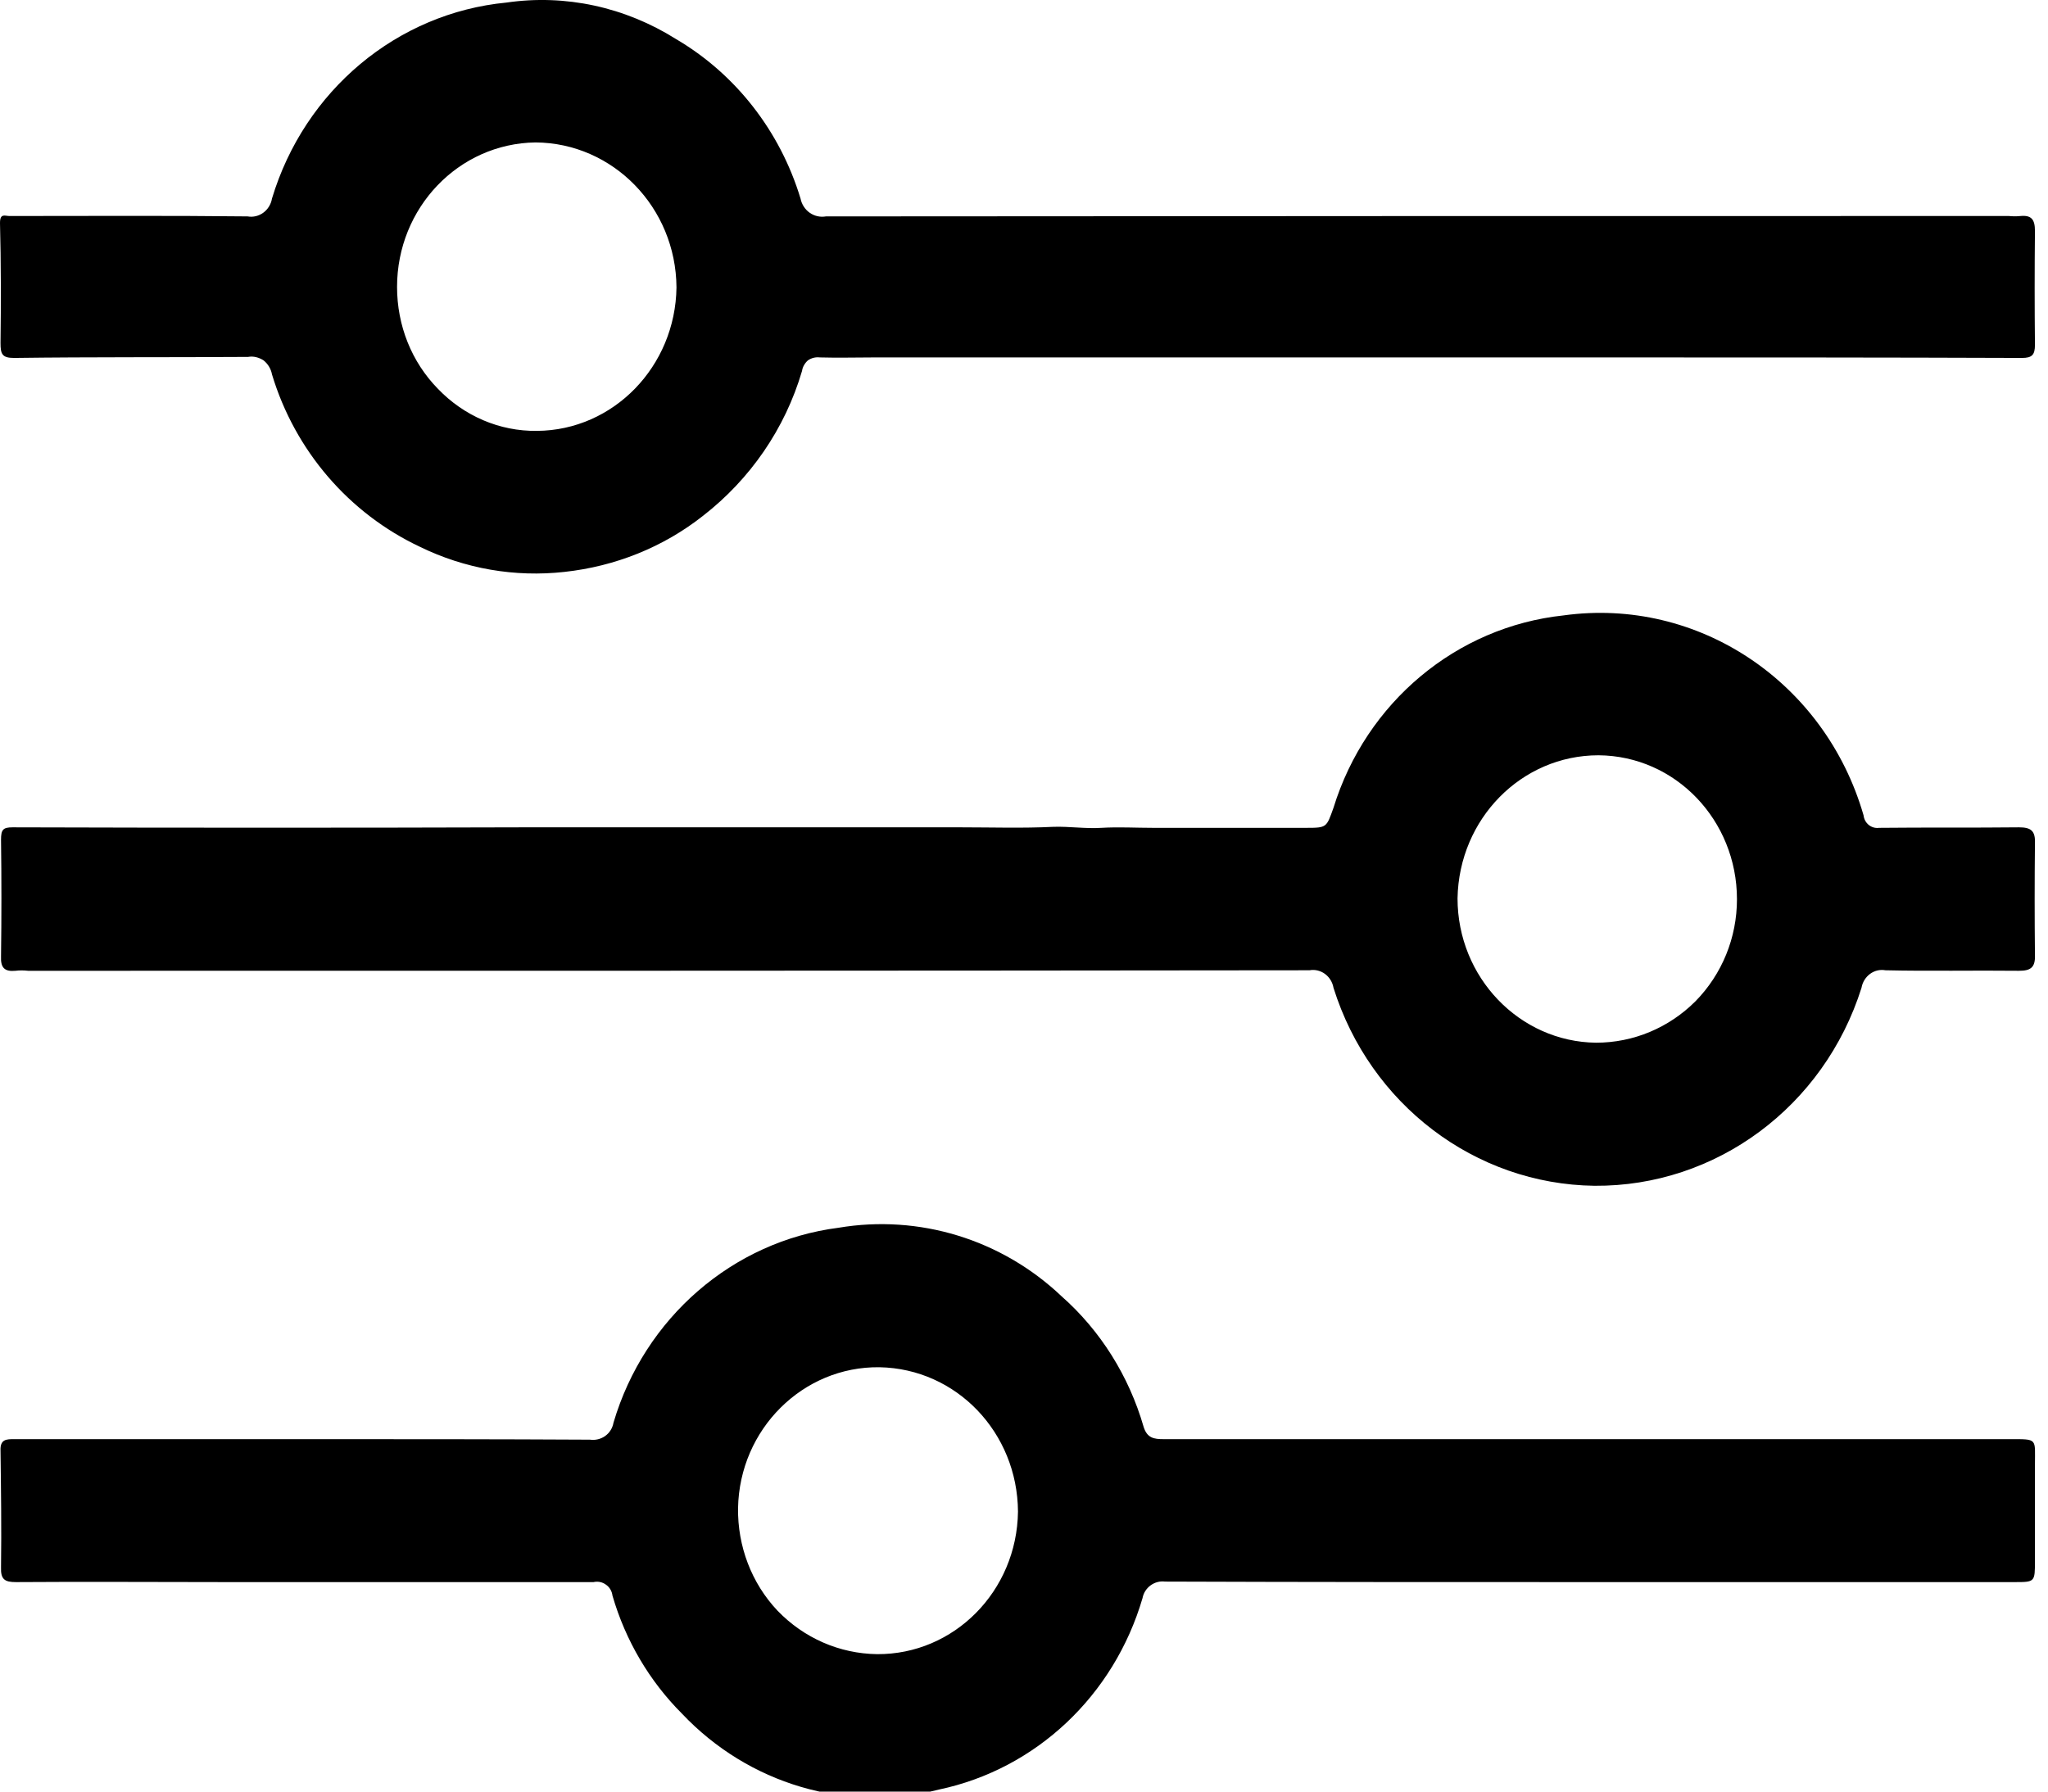 <?xml version="1.0" encoding="UTF-8"?>
<svg xmlns="http://www.w3.org/2000/svg" xmlns:xlink="http://www.w3.org/1999/xlink" width="16px" height="14px" viewBox="0 0 16 14" version="1.1">
<g id="surface1">
<path style=" stroke:none;fill-rule:nonzero;fill:rgb(0%,0%,0%);fill-opacity:1;" d="M 4.082 6.465 C 5.223 6.465 6.367 6.465 7.508 6.465 C 7.75 6.465 7.988 6.473 8.23 6.461 C 8.355 6.457 8.48 6.477 8.605 6.469 C 8.738 6.461 8.875 6.469 9.008 6.469 L 10.207 6.469 C 10.367 6.469 10.363 6.465 10.418 6.312 C 10.672 5.488 11.379 4.898 12.215 4.809 C 13.266 4.664 14.258 5.328 14.559 6.371 C 14.566 6.434 14.621 6.477 14.68 6.469 C 15.047 6.465 15.41 6.469 15.773 6.465 C 15.867 6.465 15.902 6.492 15.898 6.59 C 15.895 6.883 15.895 7.172 15.898 7.461 C 15.902 7.562 15.863 7.586 15.773 7.586 C 15.426 7.582 15.078 7.59 14.73 7.582 C 14.641 7.566 14.559 7.629 14.543 7.719 C 14.25 8.648 13.406 9.273 12.457 9.266 C 11.523 9.254 10.703 8.629 10.418 7.719 C 10.402 7.629 10.32 7.566 10.23 7.582 C 6.895 7.586 3.555 7.586 0.219 7.586 C 0.184 7.582 0.152 7.582 0.121 7.586 C 0.035 7.594 0.004 7.562 0.008 7.473 C 0.012 7.168 0.012 6.863 0.008 6.562 C 0.008 6.484 0.023 6.465 0.098 6.465 C 1.426 6.469 2.754 6.469 4.082 6.465 Z M 13.57 7.027 C 13.57 6.41 13.09 5.906 12.488 5.902 C 11.887 5.902 11.398 6.398 11.387 7.02 C 11.387 7.637 11.871 8.141 12.469 8.148 C 12.762 8.148 13.039 8.031 13.246 7.824 C 13.453 7.613 13.57 7.328 13.57 7.027 Z M 13.57 7.027 "/>
<path style=" stroke:none;fill-rule:nonzero;fill:rgb(0%,0%,0%);fill-opacity:1;" d="M 12.426 12.363 C 11.316 12.363 10.207 12.363 9.102 12.359 C 9.02 12.348 8.941 12.406 8.926 12.488 C 8.703 13.25 8.094 13.824 7.336 13.984 C 6.613 14.168 5.848 13.941 5.328 13.391 C 5.074 13.137 4.887 12.82 4.785 12.469 C 4.781 12.434 4.762 12.402 4.734 12.383 C 4.707 12.363 4.672 12.355 4.637 12.363 C 3.68 12.363 2.723 12.363 1.766 12.363 C 1.219 12.363 0.672 12.359 0.125 12.363 C 0.039 12.363 0.004 12.344 0.008 12.246 C 0.012 11.941 0.008 11.641 0.004 11.336 C 0 11.246 0.051 11.246 0.109 11.246 L 2.438 11.246 C 3.164 11.246 3.887 11.246 4.609 11.25 C 4.695 11.262 4.777 11.207 4.793 11.117 C 5.035 10.297 5.727 9.699 6.551 9.594 C 7.18 9.488 7.824 9.684 8.293 10.129 C 8.598 10.398 8.82 10.754 8.934 11.148 C 8.961 11.238 9.016 11.246 9.09 11.246 C 9.711 11.246 10.336 11.246 10.957 11.246 L 15.699 11.246 C 15.922 11.246 15.898 11.238 15.898 11.445 C 15.898 11.695 15.898 11.945 15.898 12.195 C 15.898 12.363 15.898 12.363 15.738 12.363 Z M 6.852 12.926 C 7.453 12.93 7.945 12.434 7.953 11.812 C 7.949 11.195 7.473 10.695 6.871 10.684 C 6.273 10.676 5.777 11.168 5.766 11.785 C 5.762 12.082 5.871 12.371 6.074 12.586 C 6.281 12.801 6.559 12.922 6.852 12.926 Z M 6.852 12.926 "/>
<path style=" stroke:none;fill-rule:nonzero;fill:rgb(0%,0%,0%);fill-opacity:1;" d="M 11.098 2.793 L 6.828 2.793 C 6.688 2.793 6.547 2.797 6.406 2.793 C 6.371 2.789 6.34 2.797 6.312 2.816 C 6.289 2.836 6.27 2.867 6.266 2.898 C 6.133 3.352 5.859 3.746 5.492 4.031 C 5.18 4.277 4.805 4.426 4.41 4.469 C 4.023 4.512 3.633 4.445 3.281 4.273 C 2.727 4.012 2.305 3.523 2.125 2.926 C 2.117 2.883 2.094 2.844 2.059 2.816 C 2.023 2.793 1.98 2.781 1.938 2.789 C 1.328 2.793 0.719 2.789 0.109 2.797 C 0.016 2.797 0.004 2.766 0.004 2.68 C 0.008 2.367 0.008 2.055 0 1.742 C 0 1.664 0.039 1.688 0.074 1.688 C 0.695 1.688 1.312 1.684 1.934 1.691 C 2.023 1.707 2.109 1.645 2.125 1.551 C 2.379 0.707 3.102 0.102 3.957 0.02 C 4.418 -0.047 4.883 0.055 5.281 0.305 C 5.746 0.578 6.094 1.023 6.254 1.551 C 6.273 1.645 6.359 1.707 6.453 1.691 C 9.535 1.688 12.617 1.688 15.695 1.688 C 15.727 1.691 15.758 1.691 15.785 1.688 C 15.871 1.68 15.898 1.715 15.898 1.805 C 15.895 2.102 15.895 2.398 15.898 2.695 C 15.898 2.773 15.875 2.797 15.797 2.797 C 14.73 2.793 13.668 2.793 12.602 2.793 Z M 5.285 2.246 C 5.281 1.621 4.789 1.117 4.184 1.113 C 3.582 1.121 3.102 1.625 3.102 2.242 C 3.102 2.543 3.215 2.828 3.422 3.039 C 3.625 3.25 3.902 3.371 4.195 3.367 C 4.793 3.363 5.277 2.863 5.285 2.246 Z M 5.285 2.246 "/>
</g>
</svg>
